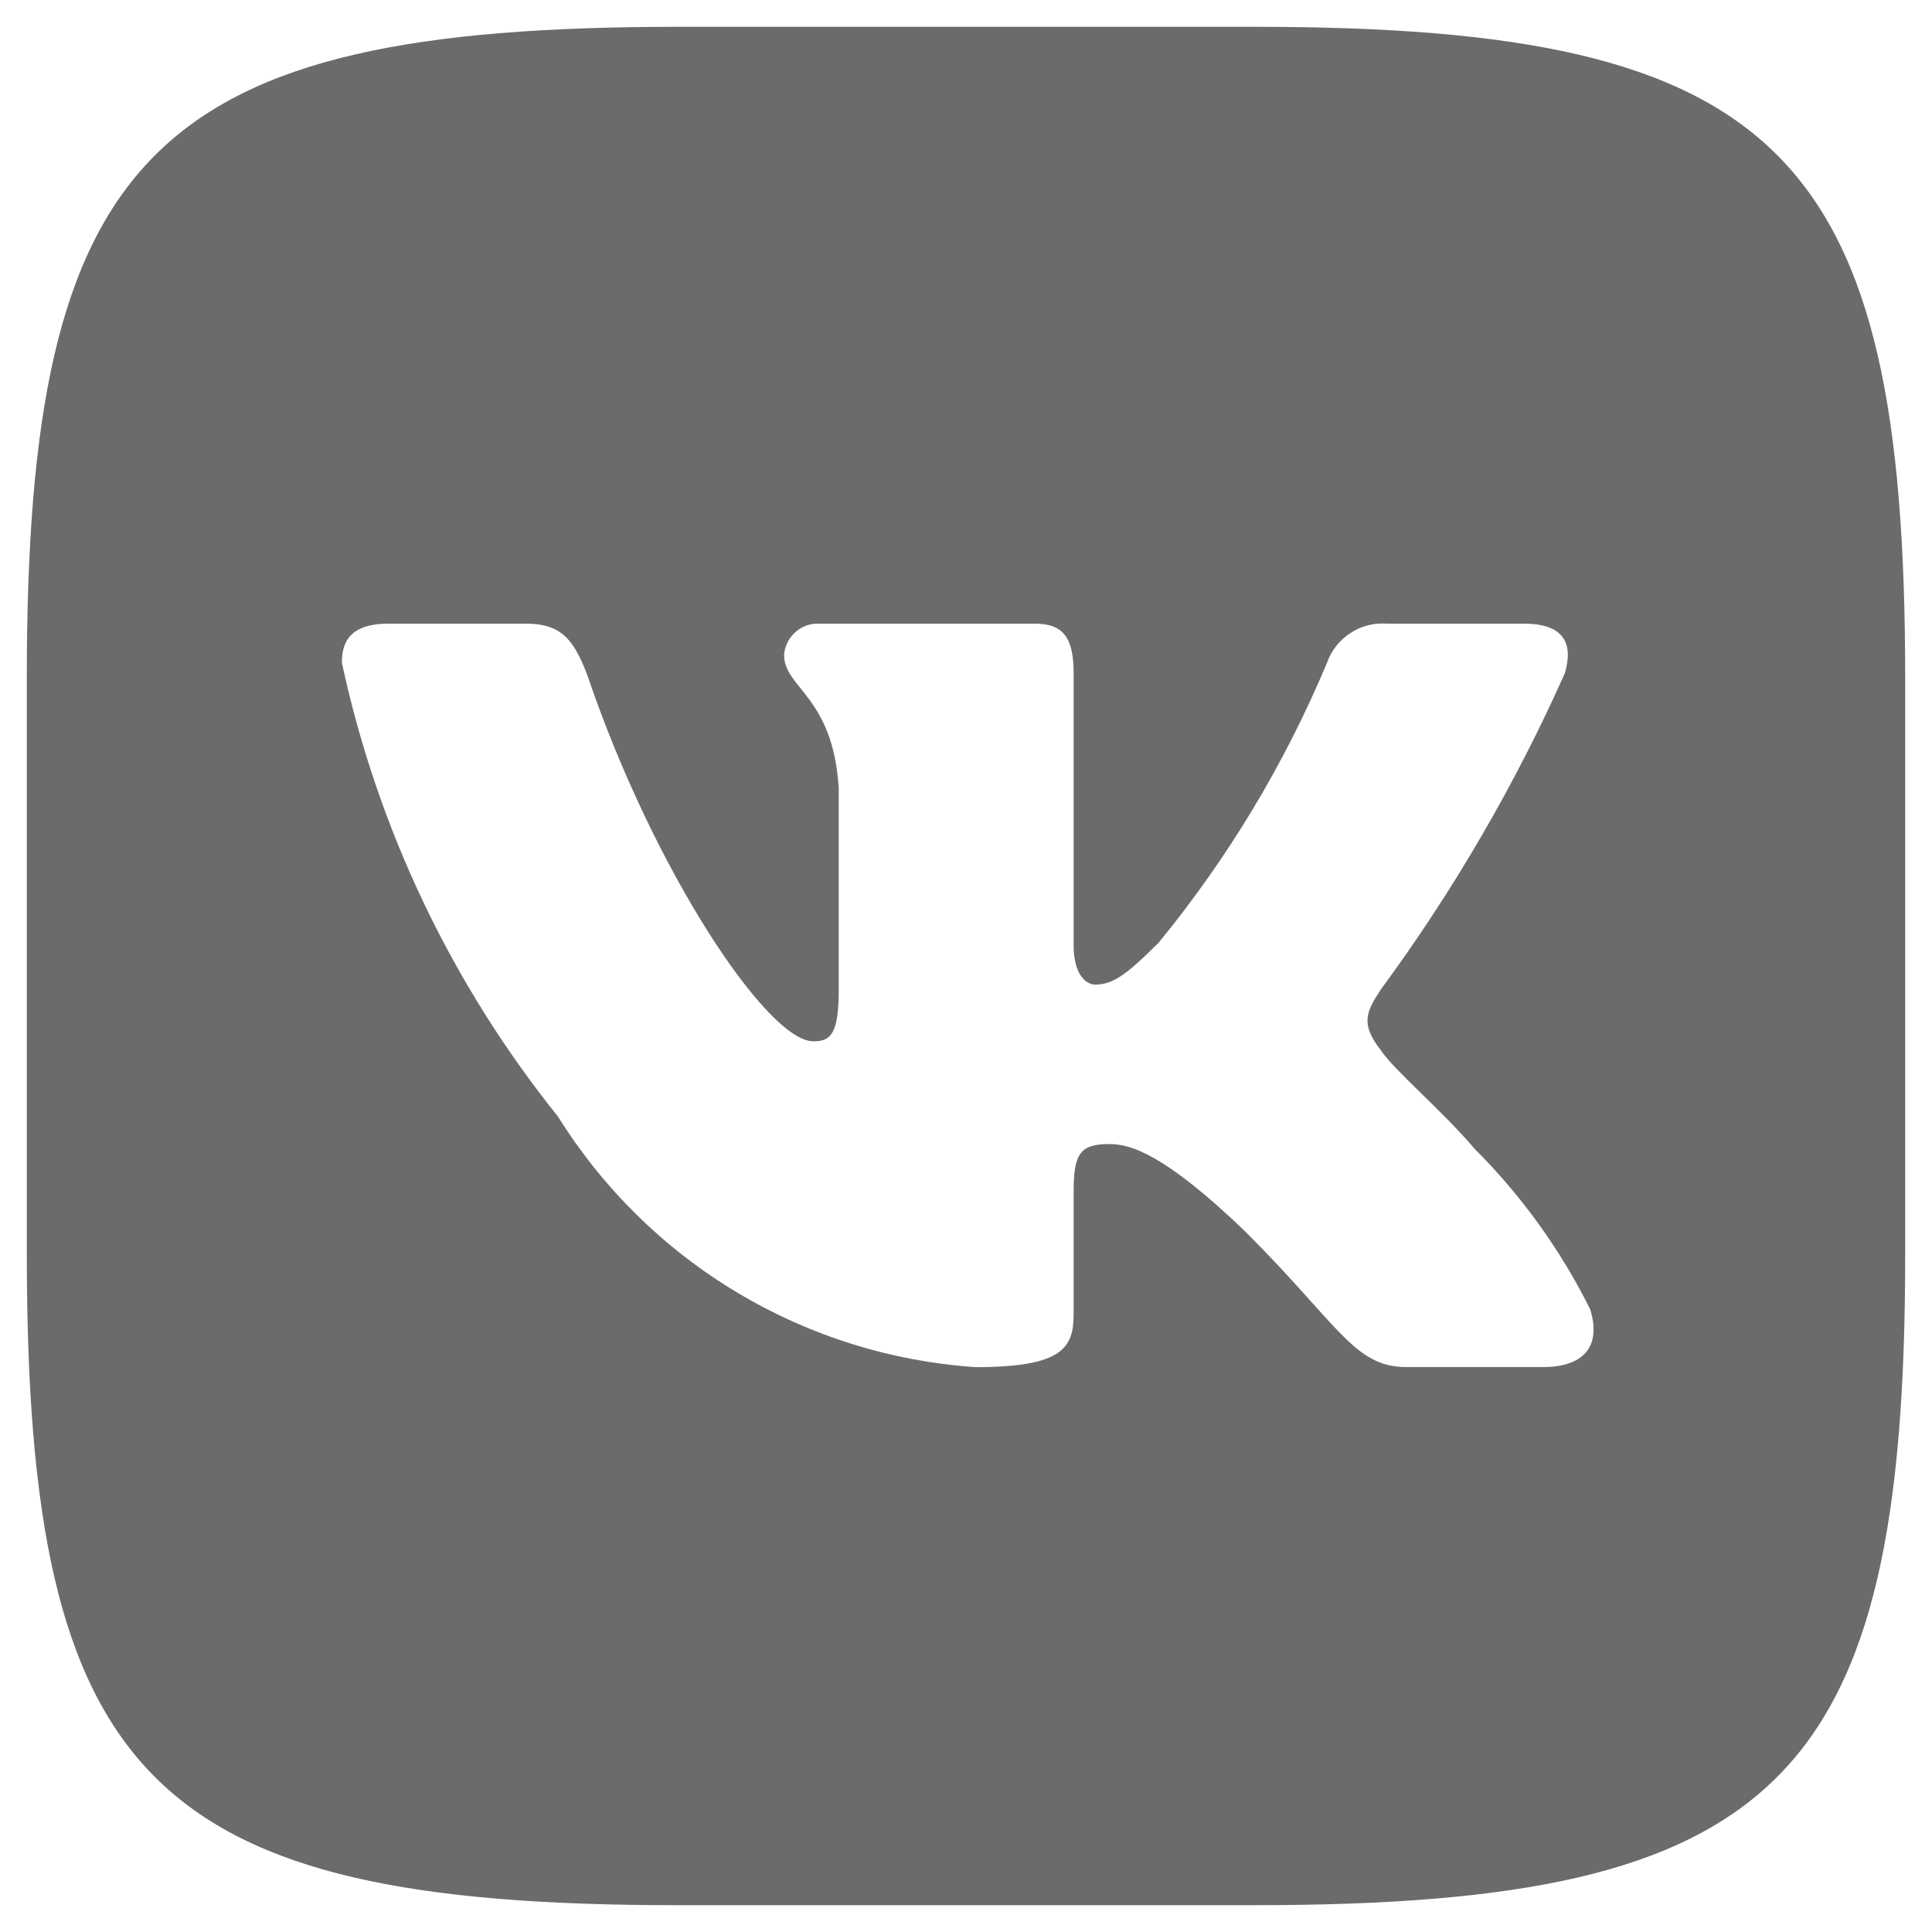 <svg width="24" height="24" viewBox="0 0 24 24" fill="none" xmlns="http://www.w3.org/2000/svg">
<path d="M15.585 0.333H8.428C1.887 0.333 0.333 1.889 0.333 8.415V15.574C0.333 22.112 1.877 23.667 8.415 23.667H15.574C22.112 23.667 23.667 22.123 23.667 15.585V8.428C23.667 1.887 22.123 0.333 15.585 0.333ZM19.171 16.982H17.468C16.824 16.982 16.631 16.46 15.476 15.305C14.468 14.334 14.042 14.212 13.786 14.212C13.434 14.212 13.337 14.309 13.337 14.796V16.326C13.337 16.74 13.203 16.983 12.121 16.983C11.072 16.913 10.054 16.594 9.152 16.053C8.25 15.512 7.489 14.764 6.932 13.871C5.611 12.226 4.691 10.296 4.247 8.233C4.247 7.978 4.343 7.747 4.83 7.747H6.532C6.97 7.747 7.127 7.941 7.297 8.39C8.123 10.822 9.533 12.936 10.104 12.936C10.324 12.936 10.419 12.839 10.419 12.292V9.788C10.347 8.646 9.74 8.549 9.74 8.136C9.748 8.027 9.798 7.926 9.88 7.853C9.961 7.78 10.068 7.742 10.177 7.747H12.851C13.216 7.747 13.337 7.928 13.337 8.366V11.745C13.337 12.11 13.495 12.231 13.604 12.231C13.824 12.231 13.993 12.11 14.394 11.709C15.256 10.657 15.96 9.486 16.485 8.232C16.538 8.081 16.64 7.952 16.774 7.865C16.907 7.777 17.066 7.735 17.226 7.747H18.928C19.438 7.747 19.546 8.002 19.438 8.366C18.819 9.752 18.053 11.069 17.153 12.292C16.97 12.572 16.897 12.718 17.153 13.046C17.323 13.301 17.919 13.799 18.32 14.273C18.903 14.855 19.387 15.528 19.754 16.265C19.9 16.739 19.656 16.982 19.171 16.982Z" fill="#6C6B6B"/>
</svg>
